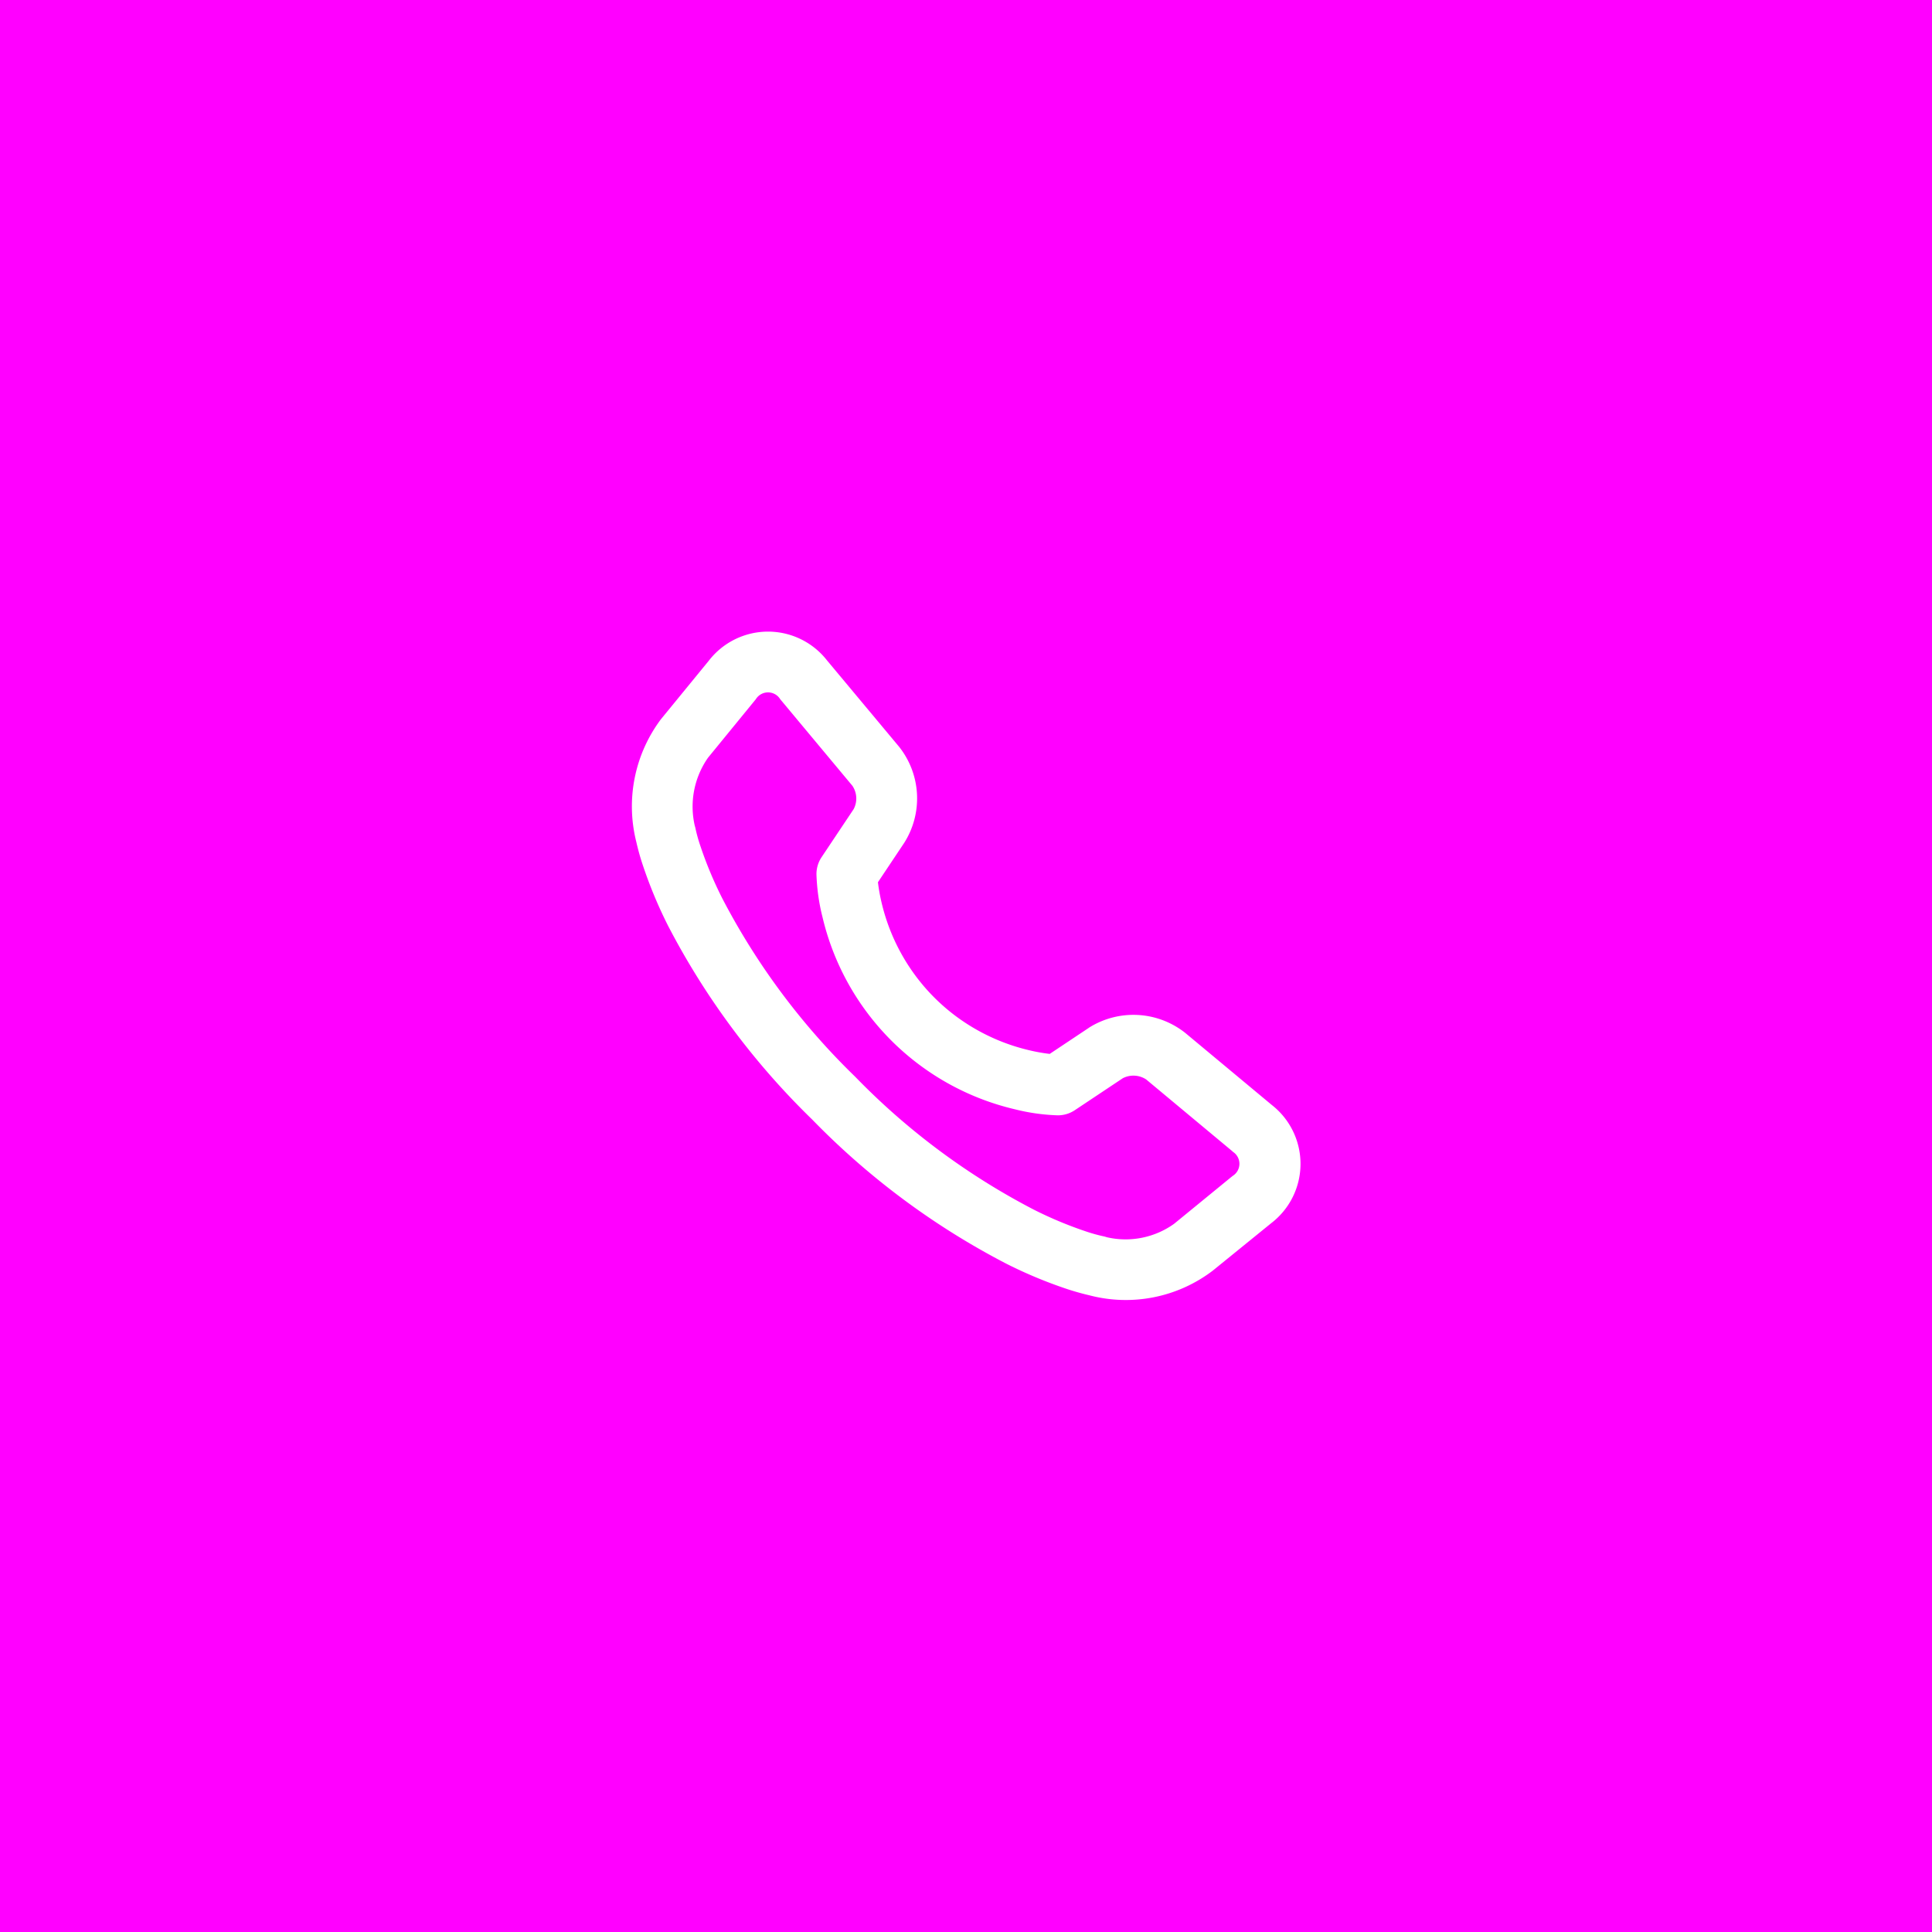 <svg xmlns="http://www.w3.org/2000/svg" width="52" height="52" viewBox="0 0 52 52">
  <g id="call" transform="translate(-56 -572)">
    <rect id="bg" width="52" height="52" transform="translate(56 572)" fill="#f0f"/>
    <path id="ico" d="M18.179,15.994l-2.329-1.94a.624.624,0,0,0-.629-.034l-1.294.862a.819.819,0,0,1-.458.137,5.385,5.385,0,0,1-1.152-.162A6.952,6.952,0,0,1,7.137,9.681a5.379,5.379,0,0,1-.162-1.152.818.818,0,0,1,.138-.458l.863-1.293a.613.613,0,0,0-.034-.629L6,3.82a.385.385,0,0,0-.657,0L4.057,5.393A2.294,2.294,0,0,0,3.7,7.225a.818.818,0,0,1,.024.095,4.2,4.2,0,0,0,.128.453,10.516,10.516,0,0,0,.588,1.406,18.7,18.7,0,0,0,3.576,4.8,18.684,18.684,0,0,0,4.8,3.574,10.524,10.524,0,0,0,1.407.589,4.339,4.339,0,0,0,.453.128.818.818,0,0,1,.113.03,2.243,2.243,0,0,0,1.813-.362l1.572-1.286a.384.384,0,0,0,0-.657Zm-3.867-3.335A2.245,2.245,0,0,1,16.9,12.8l2.33,1.94a2.011,2.011,0,0,1-.014,3.181L17.641,19.2a3.861,3.861,0,0,1-3.325.662q-.3-.07-.6-.169a12.149,12.149,0,0,1-1.628-.679,20.324,20.324,0,0,1-5.228-3.882A20.321,20.321,0,0,1,2.977,9.909,12.139,12.139,0,0,1,2.3,8.281a6.15,6.15,0,0,1-.171-.61A3.909,3.909,0,0,1,2.79,4.357L4.076,2.785a2.014,2.014,0,0,1,3.181-.013L9.2,5.1a2.236,2.236,0,0,1,.138,2.584L8.63,8.745a4.836,4.836,0,0,0,.1.558,5.353,5.353,0,0,0,.83,1.847,5.282,5.282,0,0,0,1.287,1.287,5.357,5.357,0,0,0,1.848.829,4.749,4.749,0,0,0,.558.1l1.061-.707Z" transform="translate(71 587)" fill="#fff"/>
  </g>
</svg>
